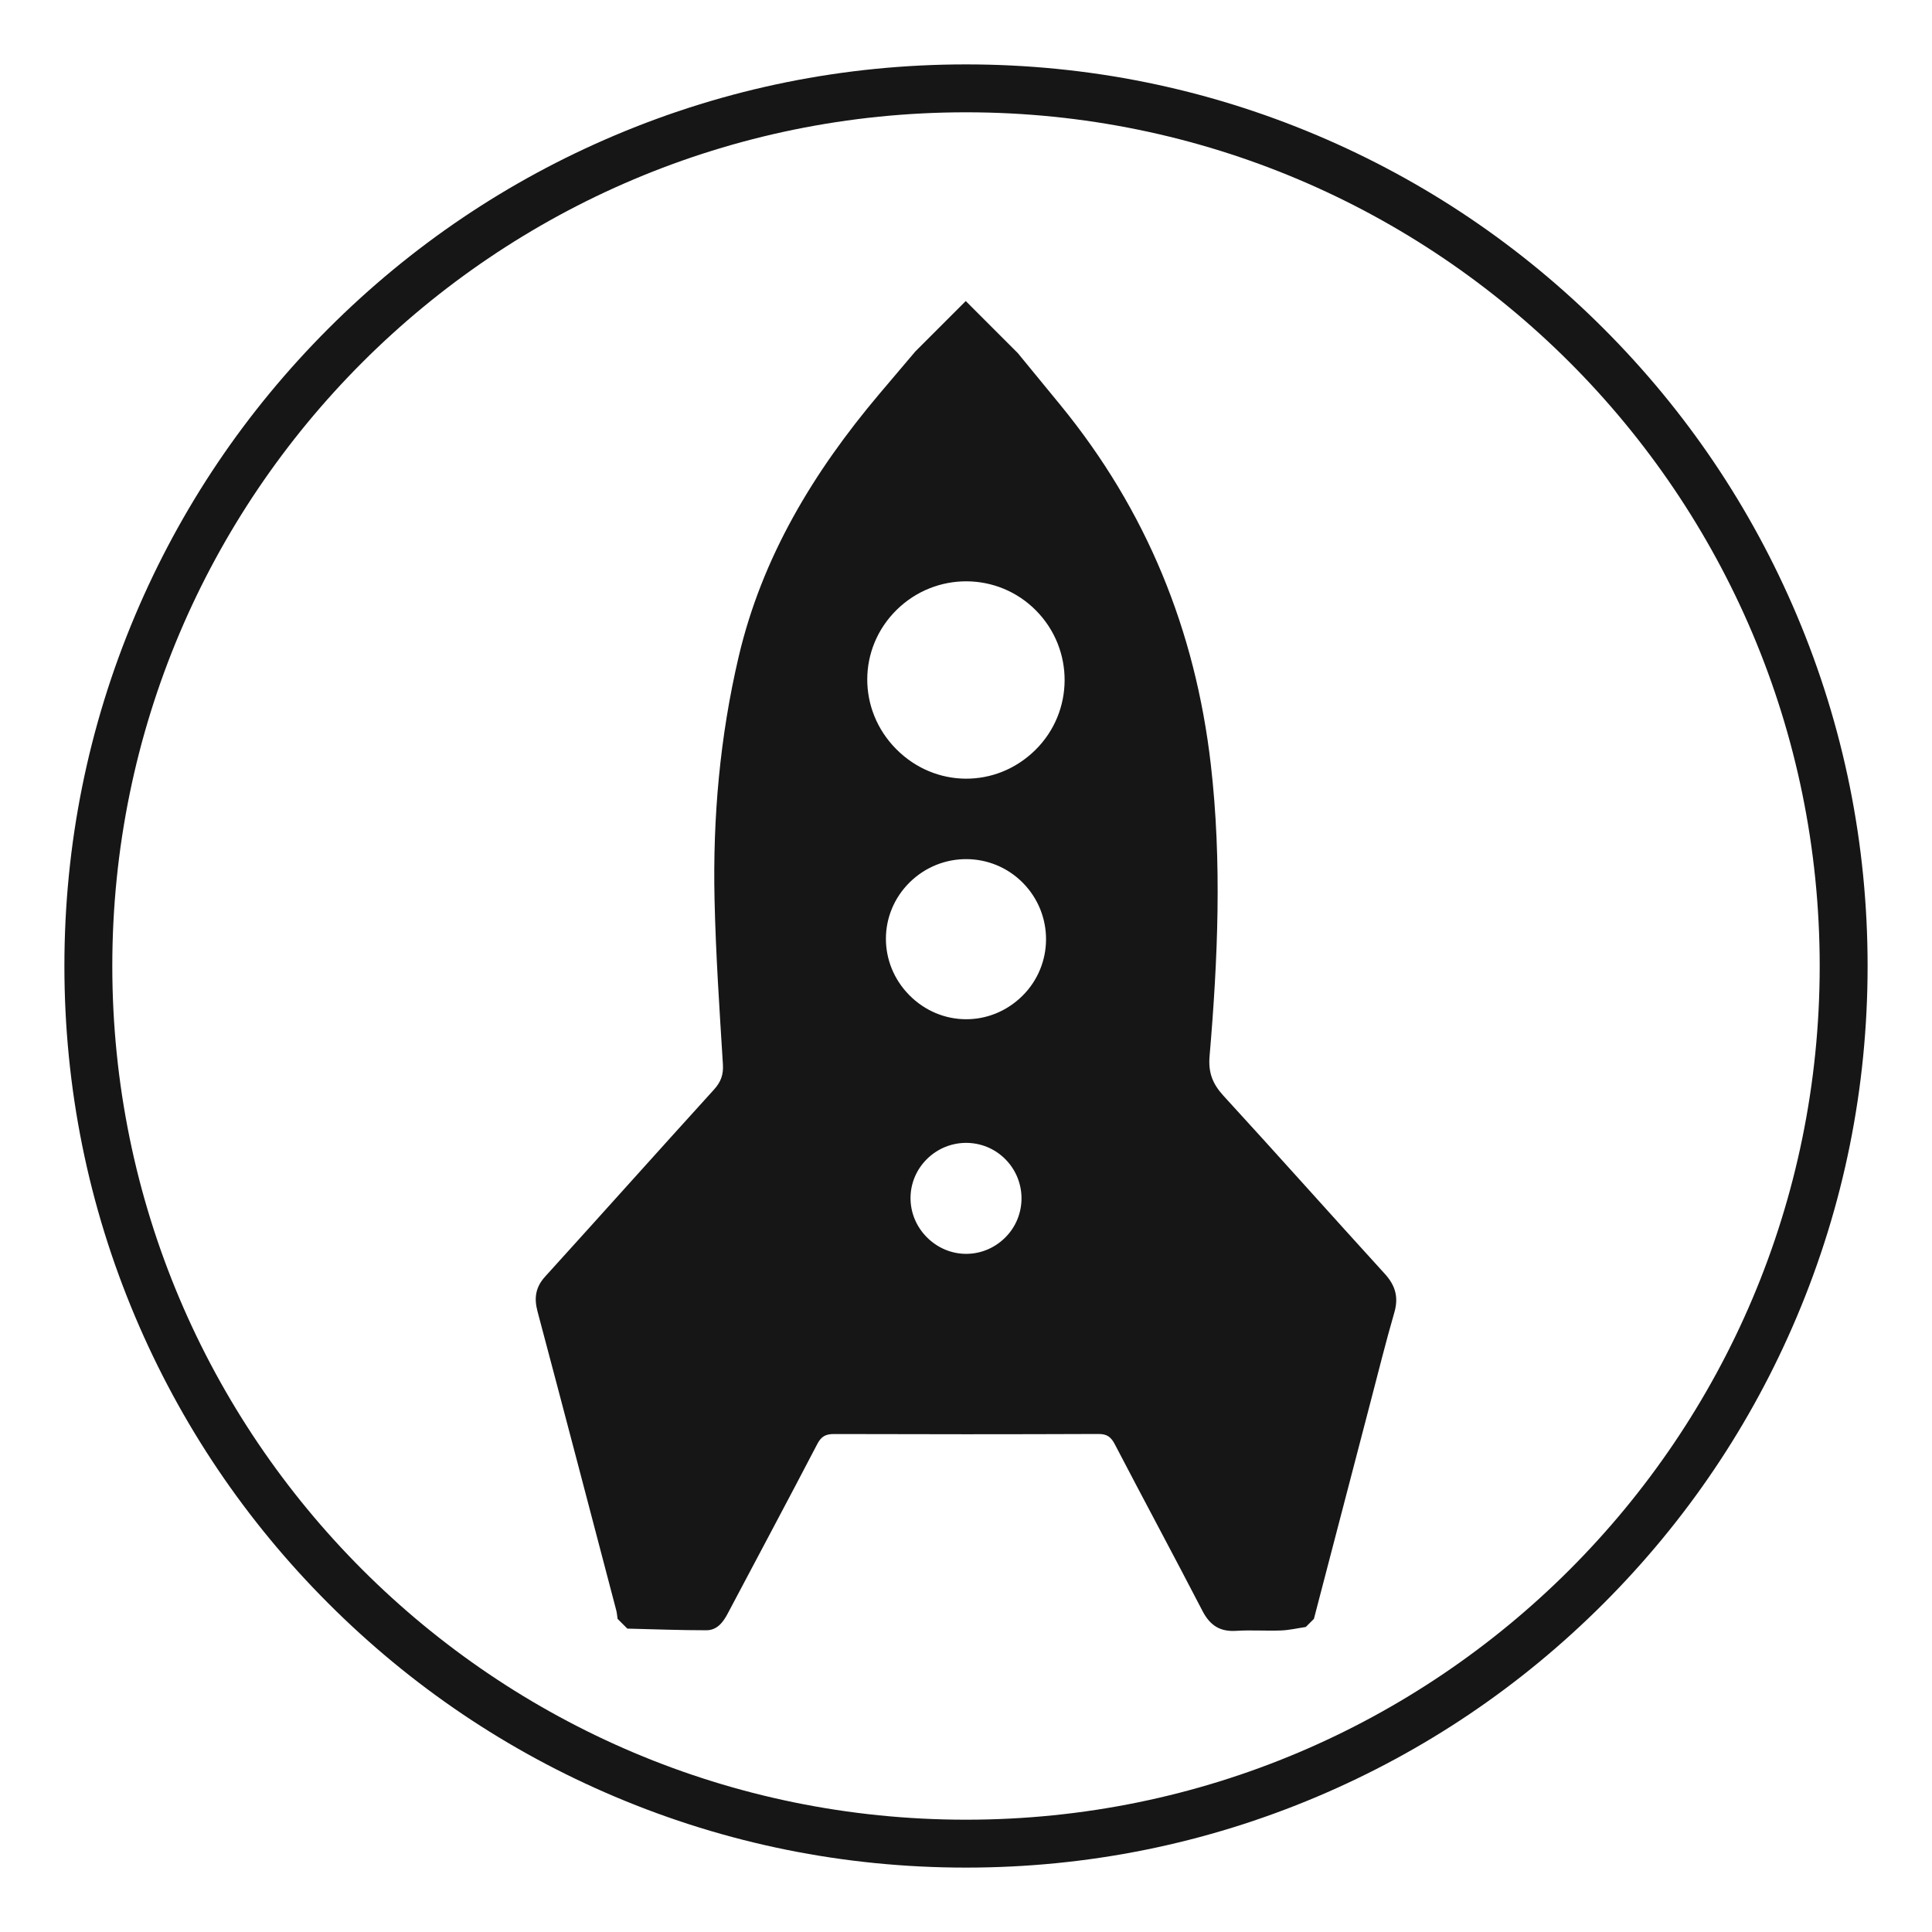 <?xml version="1.0" encoding="UTF-8"?>
<svg width="150px" height="150px" viewBox="0 0 150 150" version="1.1" xmlns="http://www.w3.org/2000/svg" xmlns:xlink="http://www.w3.org/1999/xlink">
    <title>icon-feature-rocket rac</title>
    <g id="rocket-rac" stroke="none" stroke-width="1" fill="none" fill-rule="evenodd">
        <path d="M80.379,58.234 C77.337,61.229 72.582,61.193 69.575,58.153 C66.571,55.116 66.589,50.328 69.615,47.35 C72.641,44.373 77.476,44.398 80.443,47.406 C83.42,50.425 83.391,55.268 80.379,58.234 M79.366,77.331 C76.898,79.76 73.04,79.731 70.6,77.265 C68.163,74.801 68.178,70.916 70.633,68.5 C73.088,66.085 77.011,66.106 79.418,68.546 C81.833,70.995 81.81,74.924 79.366,77.331 M78.029,96.099 C76.318,97.783 73.645,97.763 71.953,96.053 C70.264,94.346 70.275,91.653 71.976,89.979 C73.678,88.305 76.397,88.319 78.065,90.01 C79.739,91.708 79.723,94.432 78.029,96.099 M75,5 C84.448,5 93.616,6.851 102.248,10.502 C110.584,14.028 118.07,19.075 124.497,25.503 C130.925,31.93 135.972,39.416 139.498,47.752 C143.149,56.384 145,65.552 145,75 C145,84.448 143.149,93.616 139.498,102.248 C135.972,110.584 130.925,118.07 124.497,124.497 C118.07,130.925 110.584,135.972 102.248,139.498 C93.616,143.149 84.448,145 75,145 C65.552,145 56.384,143.149 47.752,139.498 C39.416,135.972 31.93,130.925 25.503,124.497 C19.075,118.07 14.028,110.584 10.502,102.248 C6.851,93.616 5,84.448 5,75 C5,65.552 6.851,56.384 10.502,47.752 C14.028,39.416 19.075,31.93 25.503,25.503 C31.93,19.075 39.416,14.028 47.752,10.502 C56.384,6.851 65.552,5 75,5 Z M75,8.719 C38.394,8.719 8.719,38.394 8.719,75 C8.719,111.606 38.394,141.281 75,141.281 C111.606,141.281 141.281,111.606 141.281,75 C141.281,38.394 111.606,8.719 75,8.719 Z M74.981,23.373 L79.023,27.416 C80.132,28.768 81.244,30.118 82.35,31.472 C89.007,39.614 92.808,48.936 94.009,59.371 C94.878,66.924 94.555,74.464 93.911,82 C93.802,83.285 94.15,84.158 94.991,85.076 C99.194,89.657 103.326,94.303 107.514,98.898 C108.339,99.803 108.601,100.715 108.255,101.907 C107.601,104.161 107.037,106.441 106.442,108.713 C104.964,114.37 103.488,120.029 102.012,125.688 C101.801,125.898 101.591,126.109 101.38,126.319 C100.74,126.413 100.102,126.565 99.459,126.589 C98.301,126.634 97.136,126.543 95.98,126.618 C94.714,126.7 93.939,126.192 93.359,125.071 C91.119,120.746 88.807,116.459 86.557,112.139 C86.258,111.567 85.952,111.331 85.282,111.334 C78.44,111.362 71.596,111.36 64.753,111.338 C64.109,111.336 63.765,111.515 63.454,112.113 C61.163,116.512 58.82,120.883 56.503,125.269 C56.136,125.965 55.668,126.573 54.84,126.573 C52.795,126.574 50.751,126.493 48.707,126.445 L48.707,126.445 L47.949,125.688 C47.915,125.462 47.9,125.232 47.842,125.012 C45.812,117.278 43.787,109.542 41.731,101.814 C41.454,100.771 41.579,99.934 42.326,99.111 C46.705,94.287 51.044,89.427 55.425,84.605 C55.967,84.008 56.177,83.444 56.126,82.626 C55.861,78.351 55.57,74.073 55.476,69.792 C55.337,63.467 55.896,57.195 57.343,51.015 C59.163,43.239 63.166,36.64 68.248,30.613 C69.184,29.503 70.126,28.397 71.065,27.289 L71.065,27.289 L74.981,23.373 L74.981,23.373 Z" id="🎨-Icon-Color" fill="#161616"></path>
    </g>
</svg>